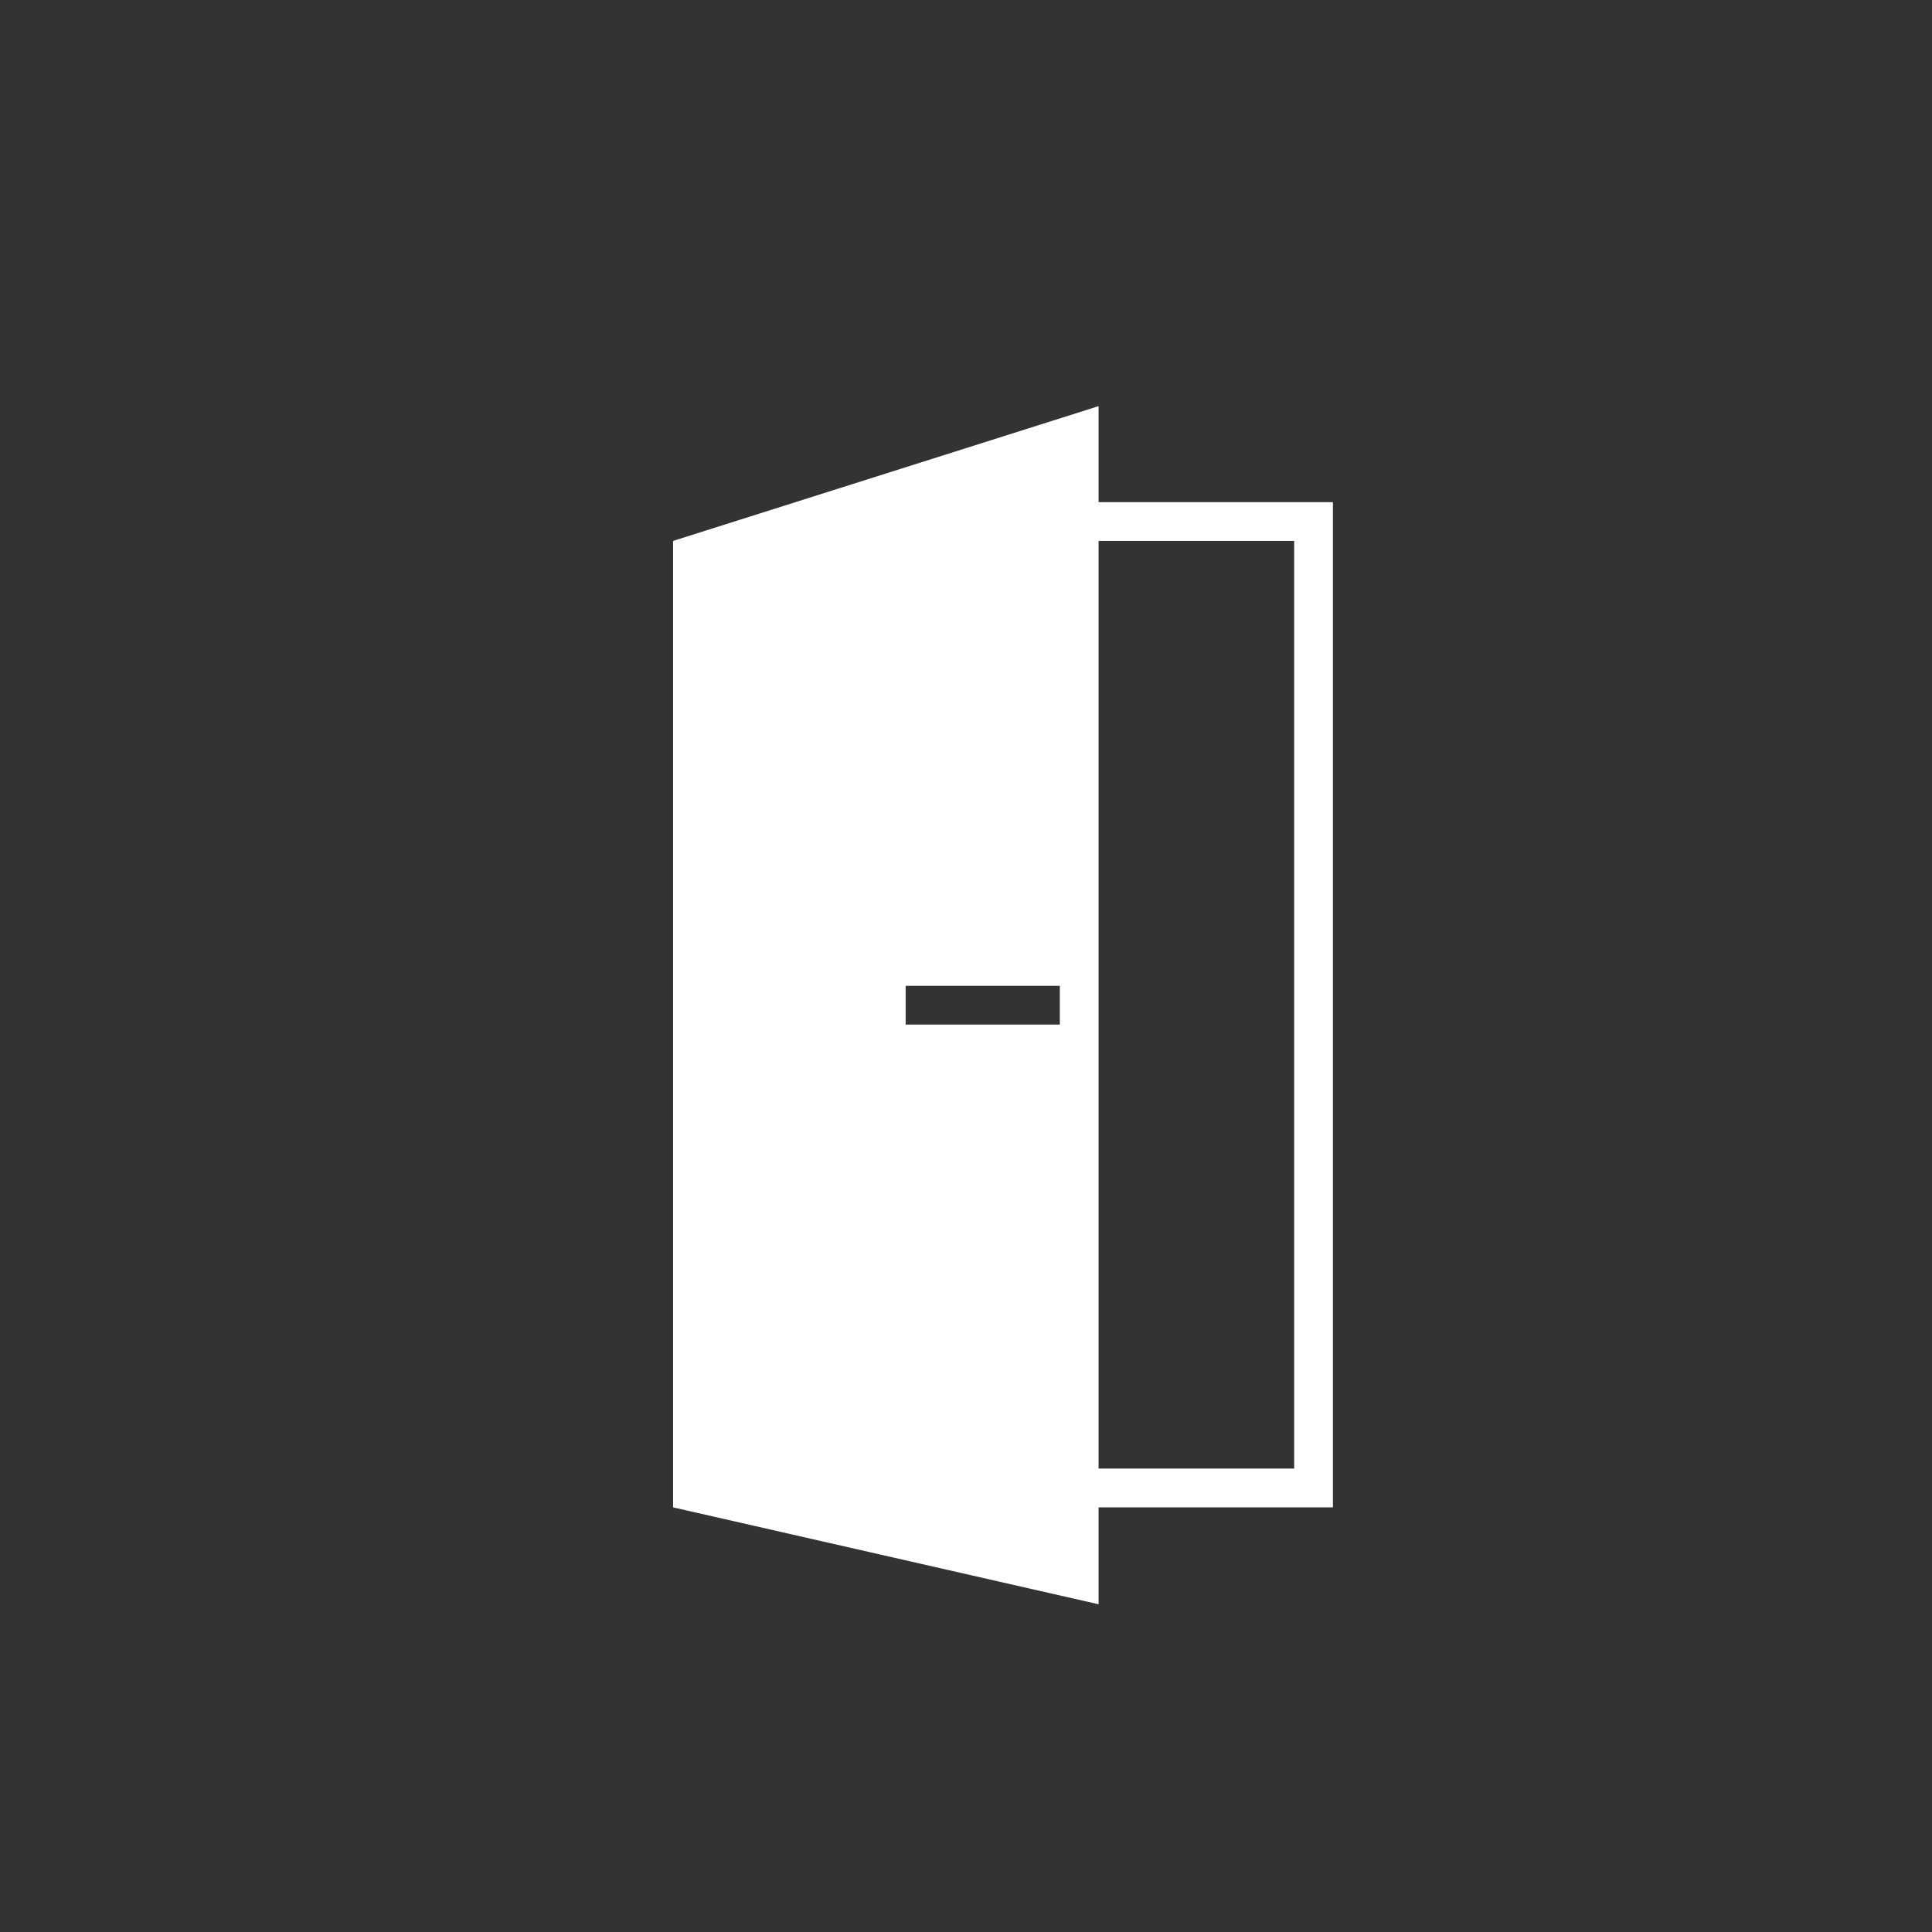 <svg version="1.1" id="Ebene_1" xmlns="http://www.w3.org/2000/svg" x="0" y="0" viewBox="0 0 219.3 219.3" xml:space="preserve"><rect x="0" y="0" width="219.3" height="219.3" fill="#333333" stroke="none"/><path d="M151.3 57h-26.6V46.1L76.4 61.4v109.7l48.3 11v-11h26.6V57zm-31 59.3h-17.5v-4.4h17.5v4.4zm26.6 50.4h-22.2V61.4h22.2v105.3z" fill="#fff"/></svg>